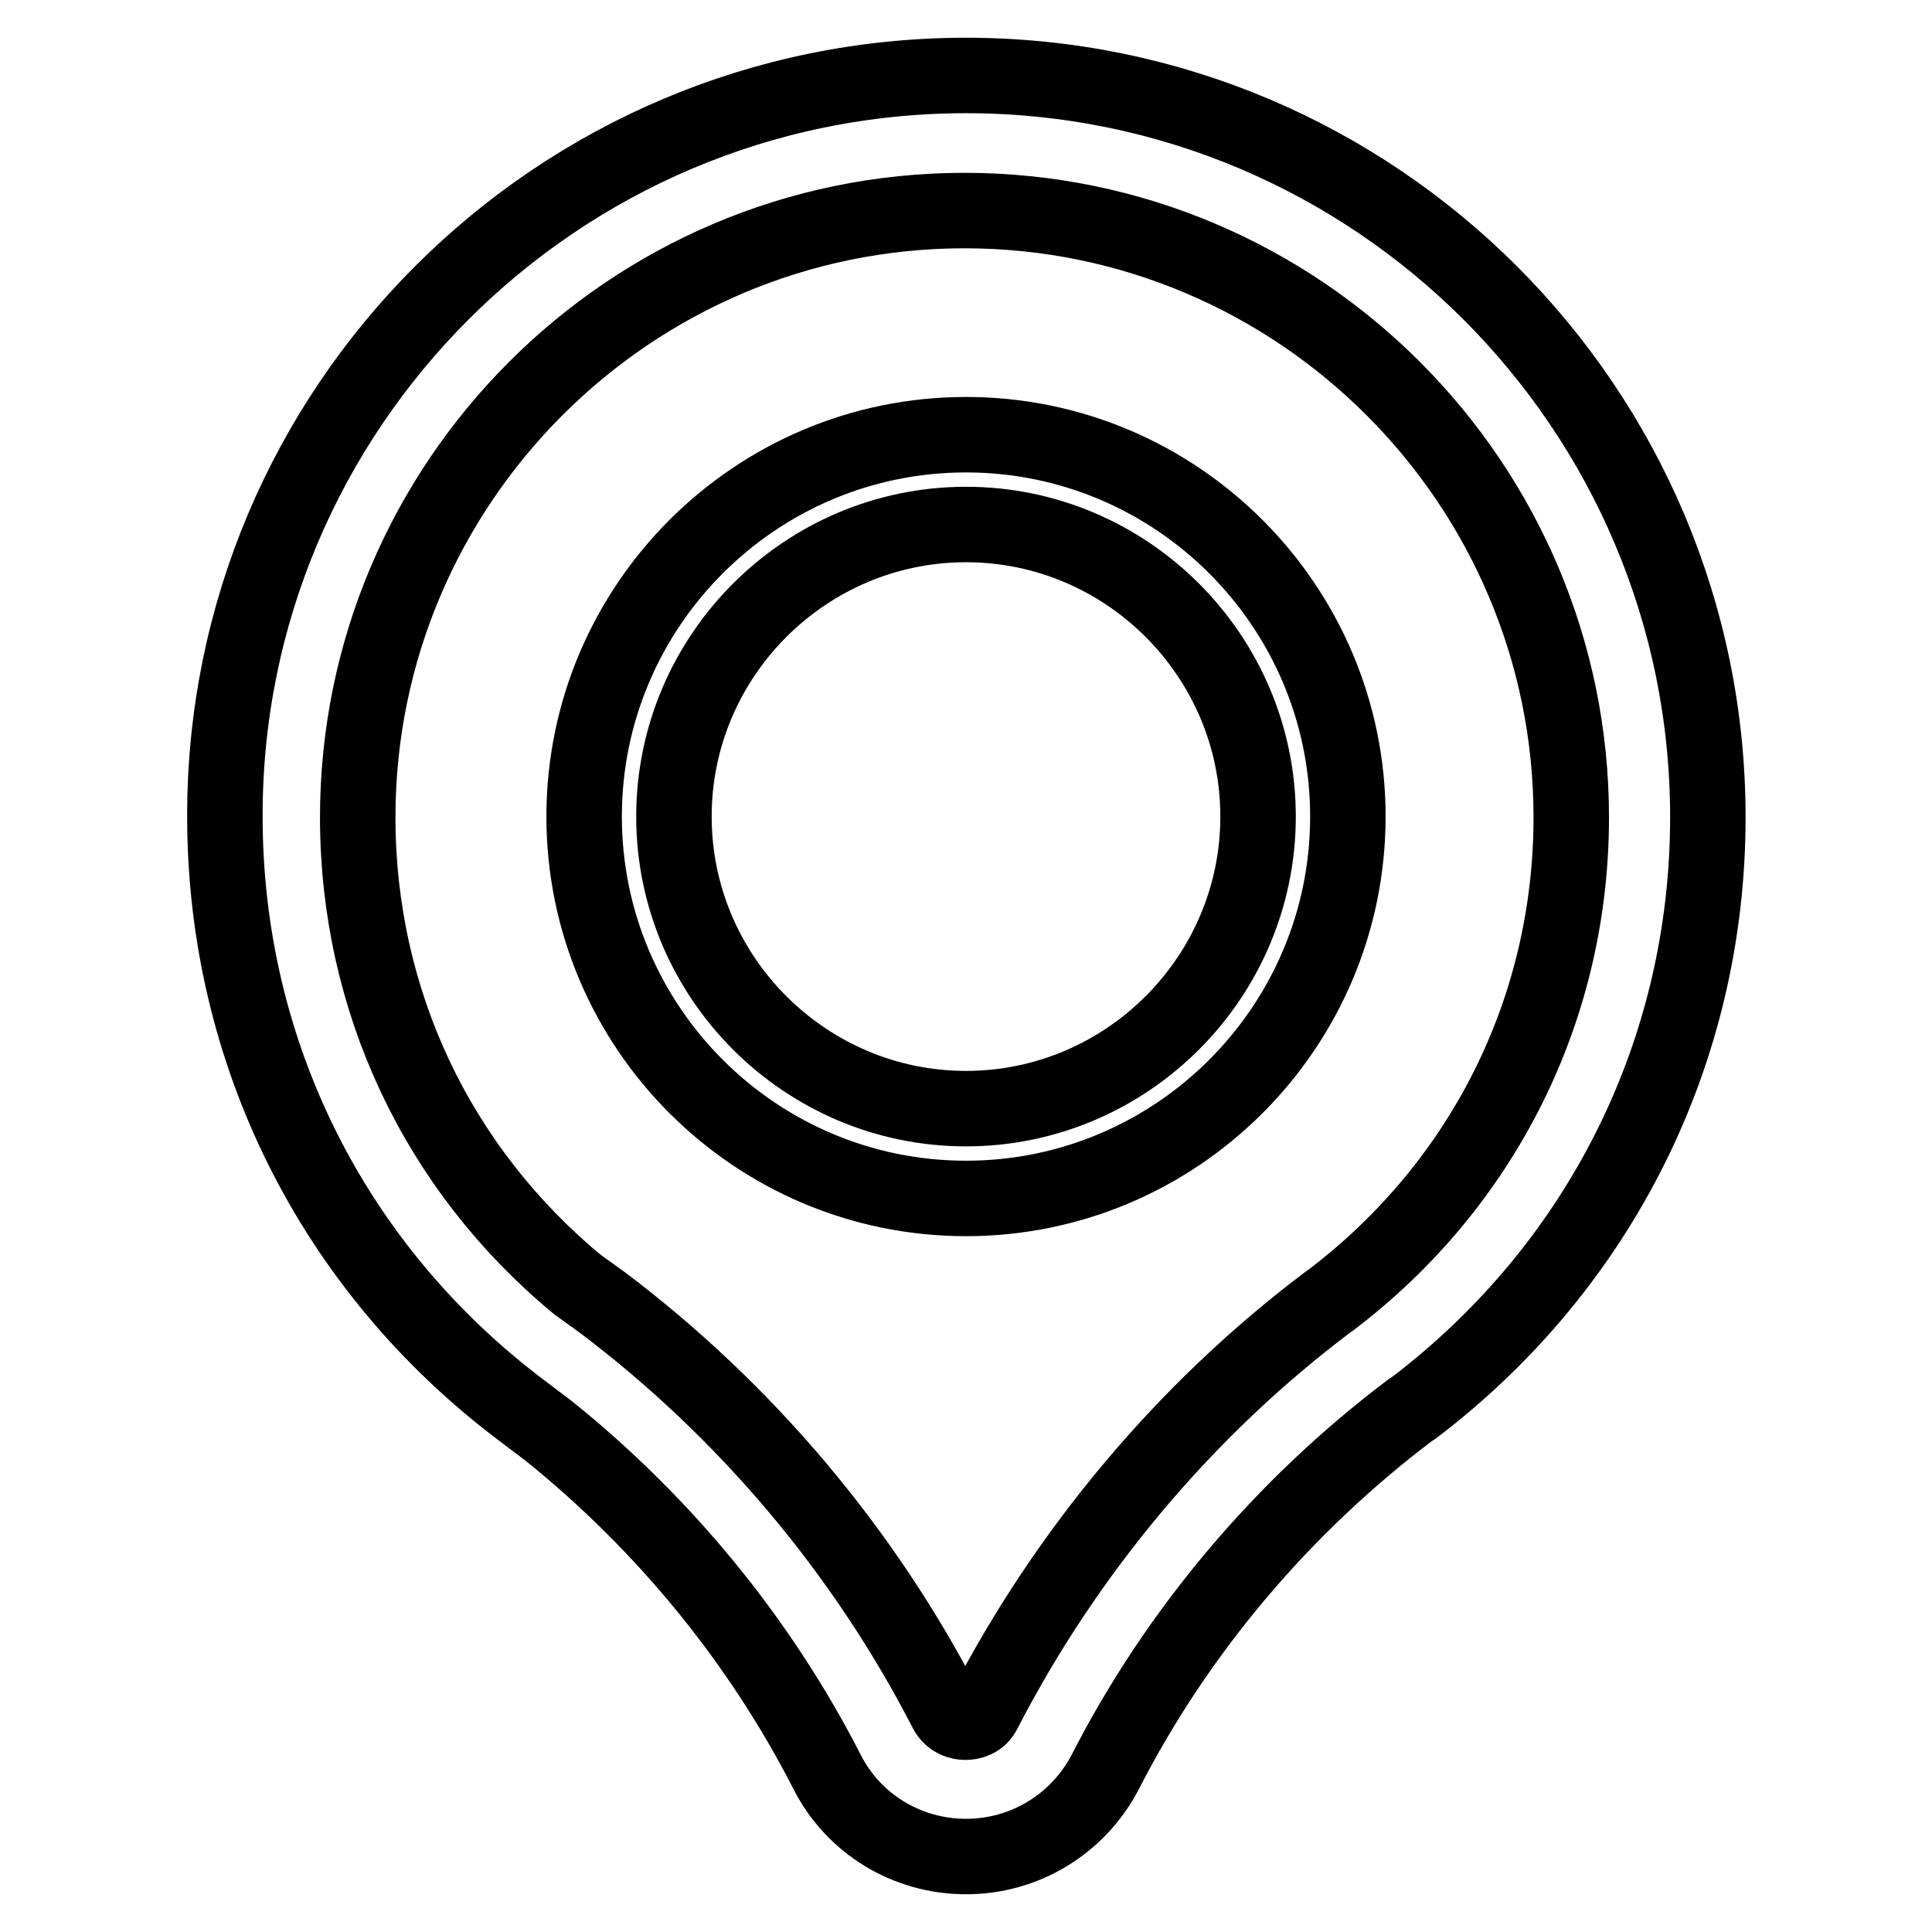 <?xml version="1.0" encoding="utf-8"?>
<!-- Svg Vector Icons : http://www.onlinewebfonts.com/icon -->
<!DOCTYPE svg PUBLIC "-//W3C//DTD SVG 1.1//EN" "http://www.w3.org/Graphics/SVG/1.1/DTD/svg11.dtd">
<svg version="1.1" xmlns="http://www.w3.org/2000/svg" xmlns:xlink="http://www.w3.org/1999/xlink" x="0px" y="0px" viewBox="0 0 256 256" enable-background="new 0 0 256 256" xml:space="preserve">
<g> <path stroke-width="10" fill-opacity="0" stroke="#000000"  d="M128,158.8c-27.9,0-50.6-22.7-50.6-50.6c0-27.9,22.7-50.6,50.6-50.6c27.9,0,50.6,22.7,50.6,50.6 C178.6,136.1,155.9,158.8,128,158.8z M128,69.5c-21.3,0-38.7,17.4-38.7,38.7c0,21.3,17.4,38.7,38.7,38.7 c21.3,0,38.7-17.4,38.7-38.7C166.7,86.9,149.3,69.5,128,69.5z M128,246c-7.8,0-14.9-4.3-18.4-11.2c-8.9-17.4-21.6-32.9-36.9-45.2 l-3.7-2.8c-24.9-18.8-39.2-47.4-39.2-78.6C29.7,54.1,73.8,10,128,10c54.2,0,98.3,44.1,98.3,98.3c0,30.9-14.2,59.4-38.9,78.2 l-0.6,0.4c-16.8,12.7-30.8,29.2-40.4,48C142.8,241.7,135.8,246,128,246z M79,172l0.7,0.5c19,14.3,34.8,33,45.7,54.2 c0.7,1.3,1.9,1.5,2.5,1.5c0.7,0,1.9-0.2,2.5-1.5c10.9-21.1,26.6-39.9,45.6-54.2l0.3-0.2c20.3-15.4,31.9-38.7,31.9-64 c0-44.3-36.1-80.4-80.4-80.4s-80.4,36.1-80.4,80.4c0,24.2,10.5,46.5,29.1,61.9L79,172z"/></g>
</svg>